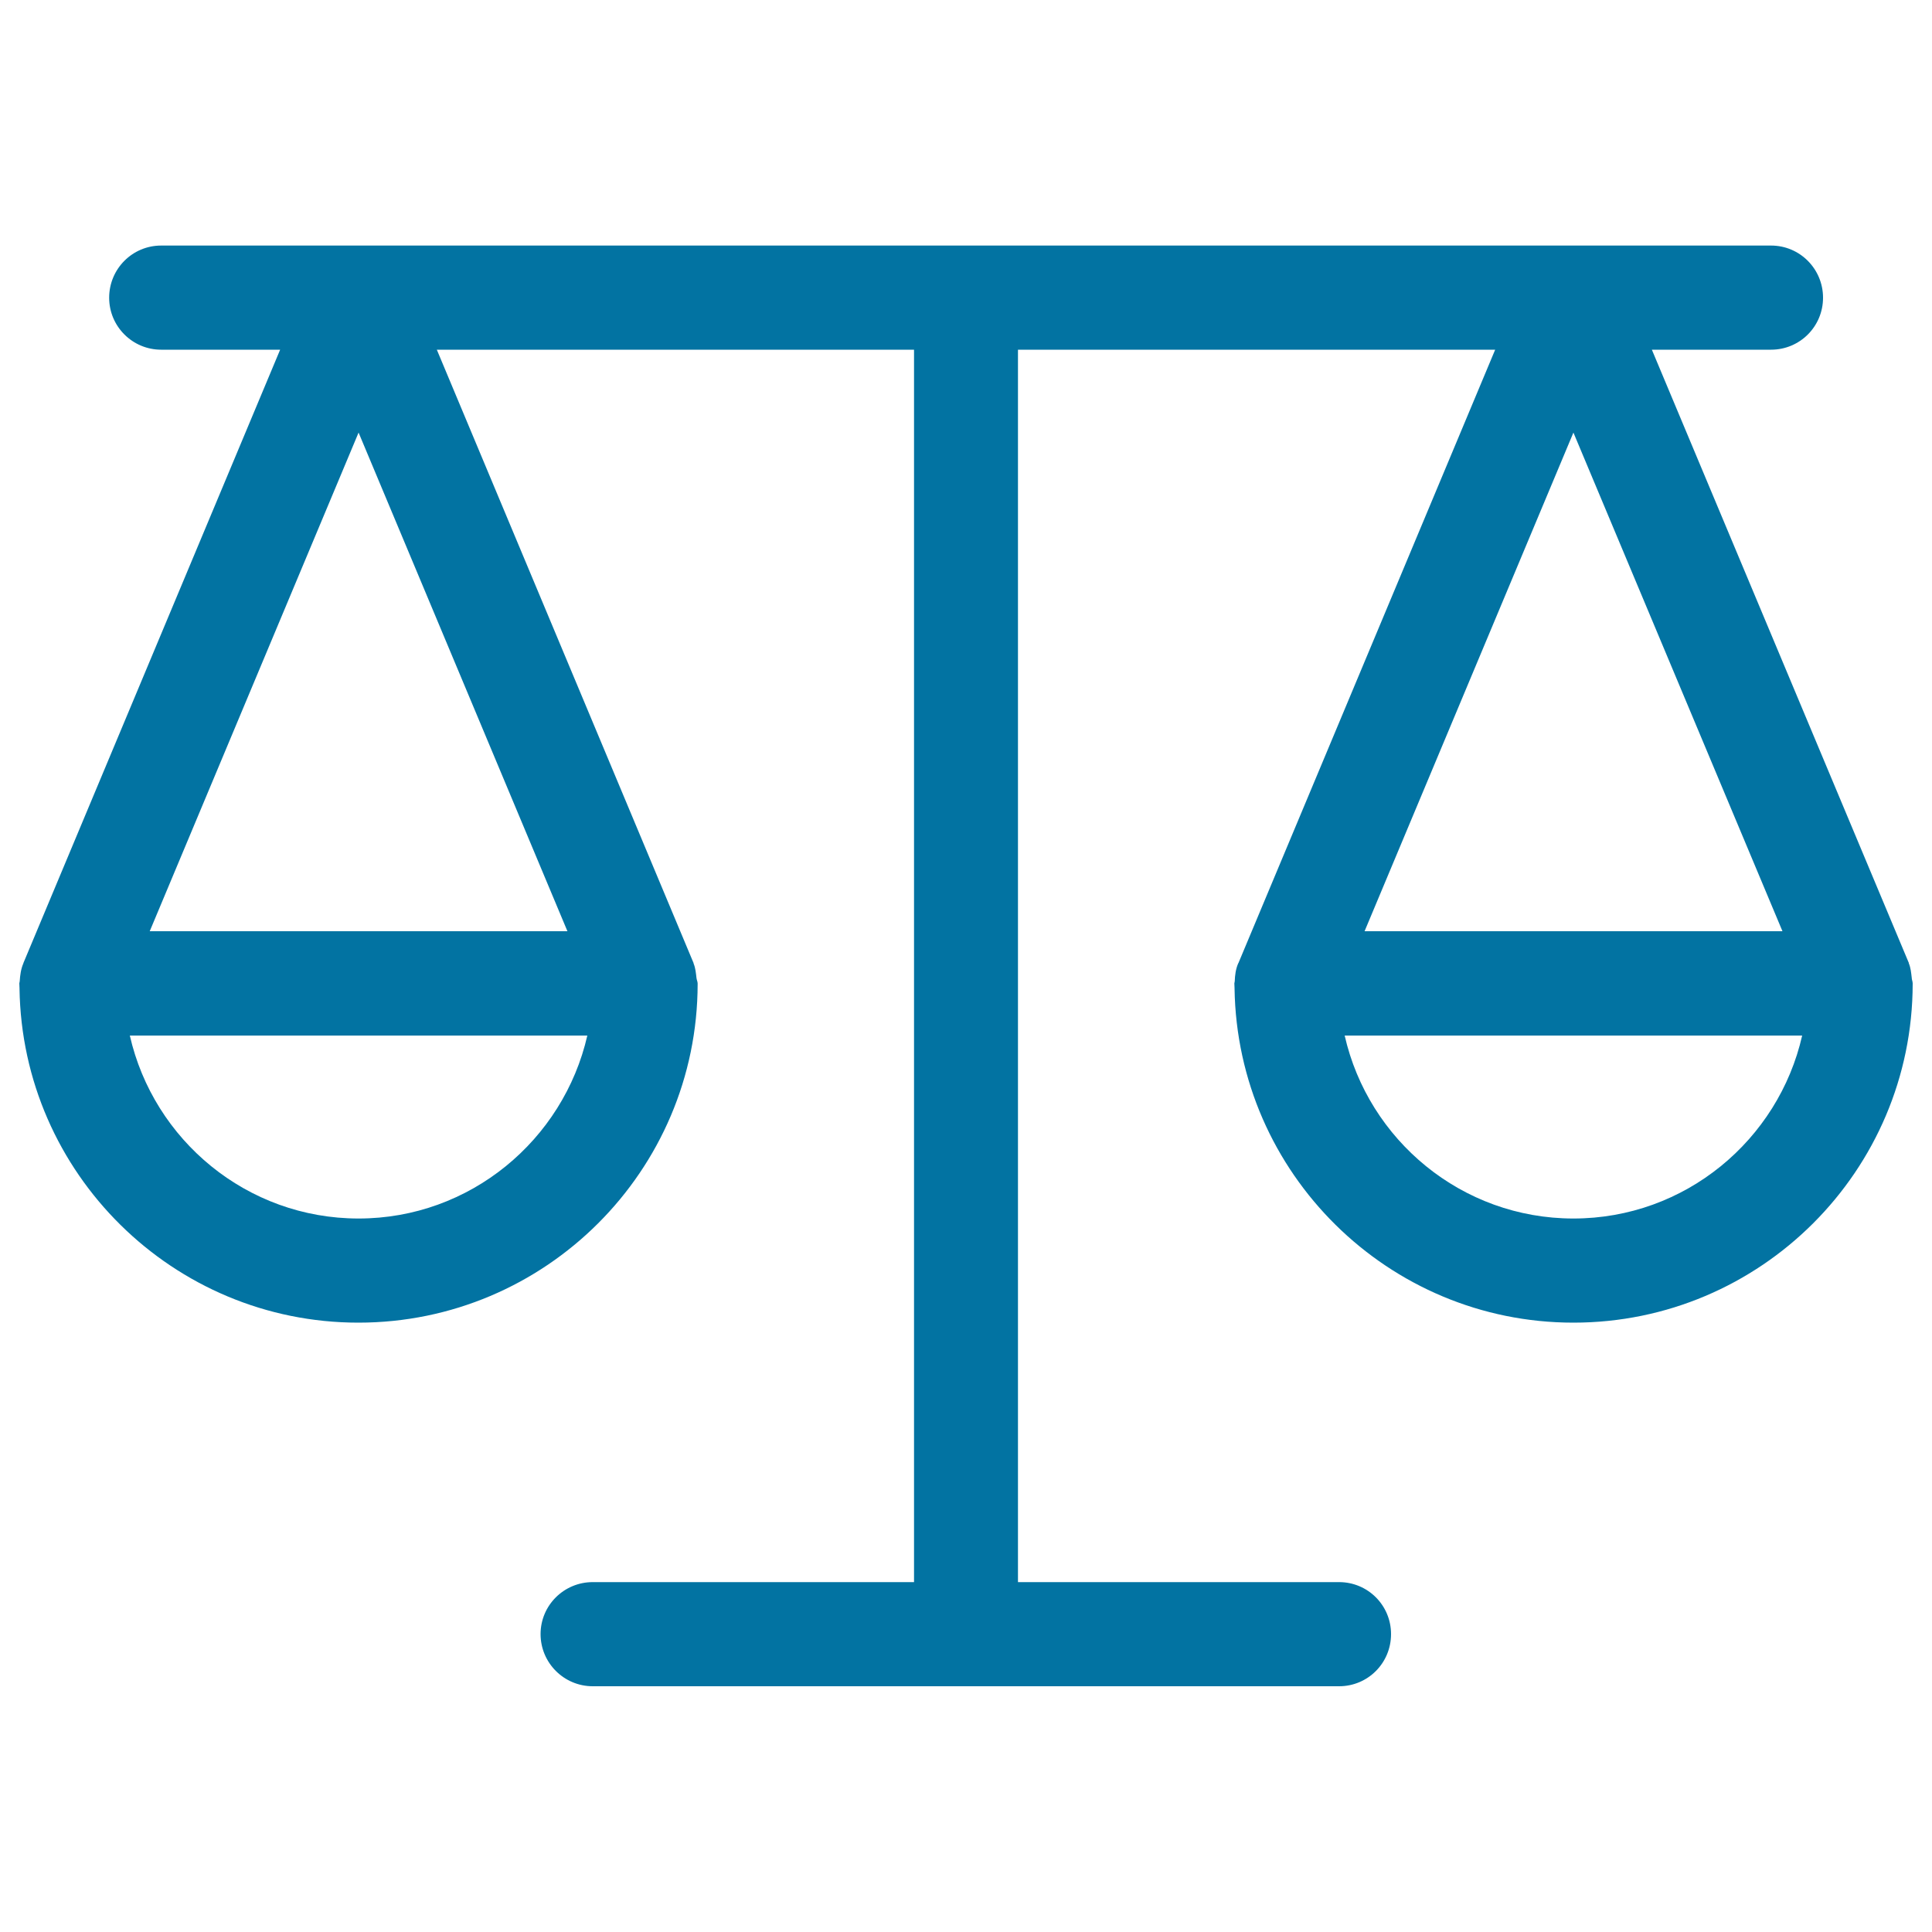 <svg xmlns="http://www.w3.org/2000/svg" viewBox="0 0 1000 1000" style="fill:#0273a2">
<title>Balancing Scale Outline SVG icon</title>
<g><path d="M990,509L990,509c0-1.1-0.5-1.9-0.5-3c-0.3-2.5-0.5-5-1.5-7.4l0-0.1c0,0,0,0,0-0.1l-133-317.4h61.7c14.9,0,26.9-12,26.9-26.9c0-14.9-12-27-26.9-27h-102c-0.1,0-0.1,0-0.2,0l0,0c-0.1,0-0.1,0-0.2,0H185.7c-0.1,0-0.1,0-0.2,0l0,0c-0.1,0-0.1,0-0.1,0h-102c-14.9,0-26.9,12.1-26.9,27c0,14.9,12.1,26.9,26.9,26.9H145L12.1,498.5c0,0,0,0,0,0l0,0.1c-1.3,3-1.7,6.2-1.9,9.3c0,0.4-0.2,0.7-0.2,1.1c0,0.8,0.1,1.6,0.1,2.5c0,0.1,0,0.1,0,0.2c1.4,95.6,79.5,172.9,175.4,172.9c96.8,0,175.5-78.6,175.6-175.3c0-0.1,0-0.1,0-0.2v0c0-1-0.5-1.9-0.6-2.9c-0.3-2.5-0.5-5.1-1.5-7.5l0-0.1c0,0,0,0,0-0.1L226.1,181h247v637.9H306.8c-14.9,0-27,12-27,26.9c0,14.9,12.1,27,27,27h386.3c14.9,0,26.9-12,26.9-27c0-14.9-12-26.9-26.9-26.9H526.9V181h247L641,498.5c0,0,0,0,0,0l-0.1,0.1c-1.3,3-1.7,6.2-1.8,9.3c0,0.4-0.2,0.7-0.2,1.1c0,0.8,0.1,1.7,0.1,2.4c0,0,0,0.1,0,0.2c1.4,95.6,79.5,173,175.4,173c96.8,0,175.5-78.6,175.6-175.4C990,509.1,990,509.1,990,509z M185.6,223.9L293.7,482H77.5L185.6,223.9z M185.6,630.7c-57.8,0-106.1-40.6-118.4-94.7H304C291.6,590.1,243.3,630.7,185.6,630.7z M814.4,223.9L922.6,482H706.3L814.4,223.9z M814.4,630.7c-57.8,0-106.1-40.6-118.4-94.7h236.8C920.5,590.1,872.2,630.7,814.4,630.7z"/></g>
</svg>